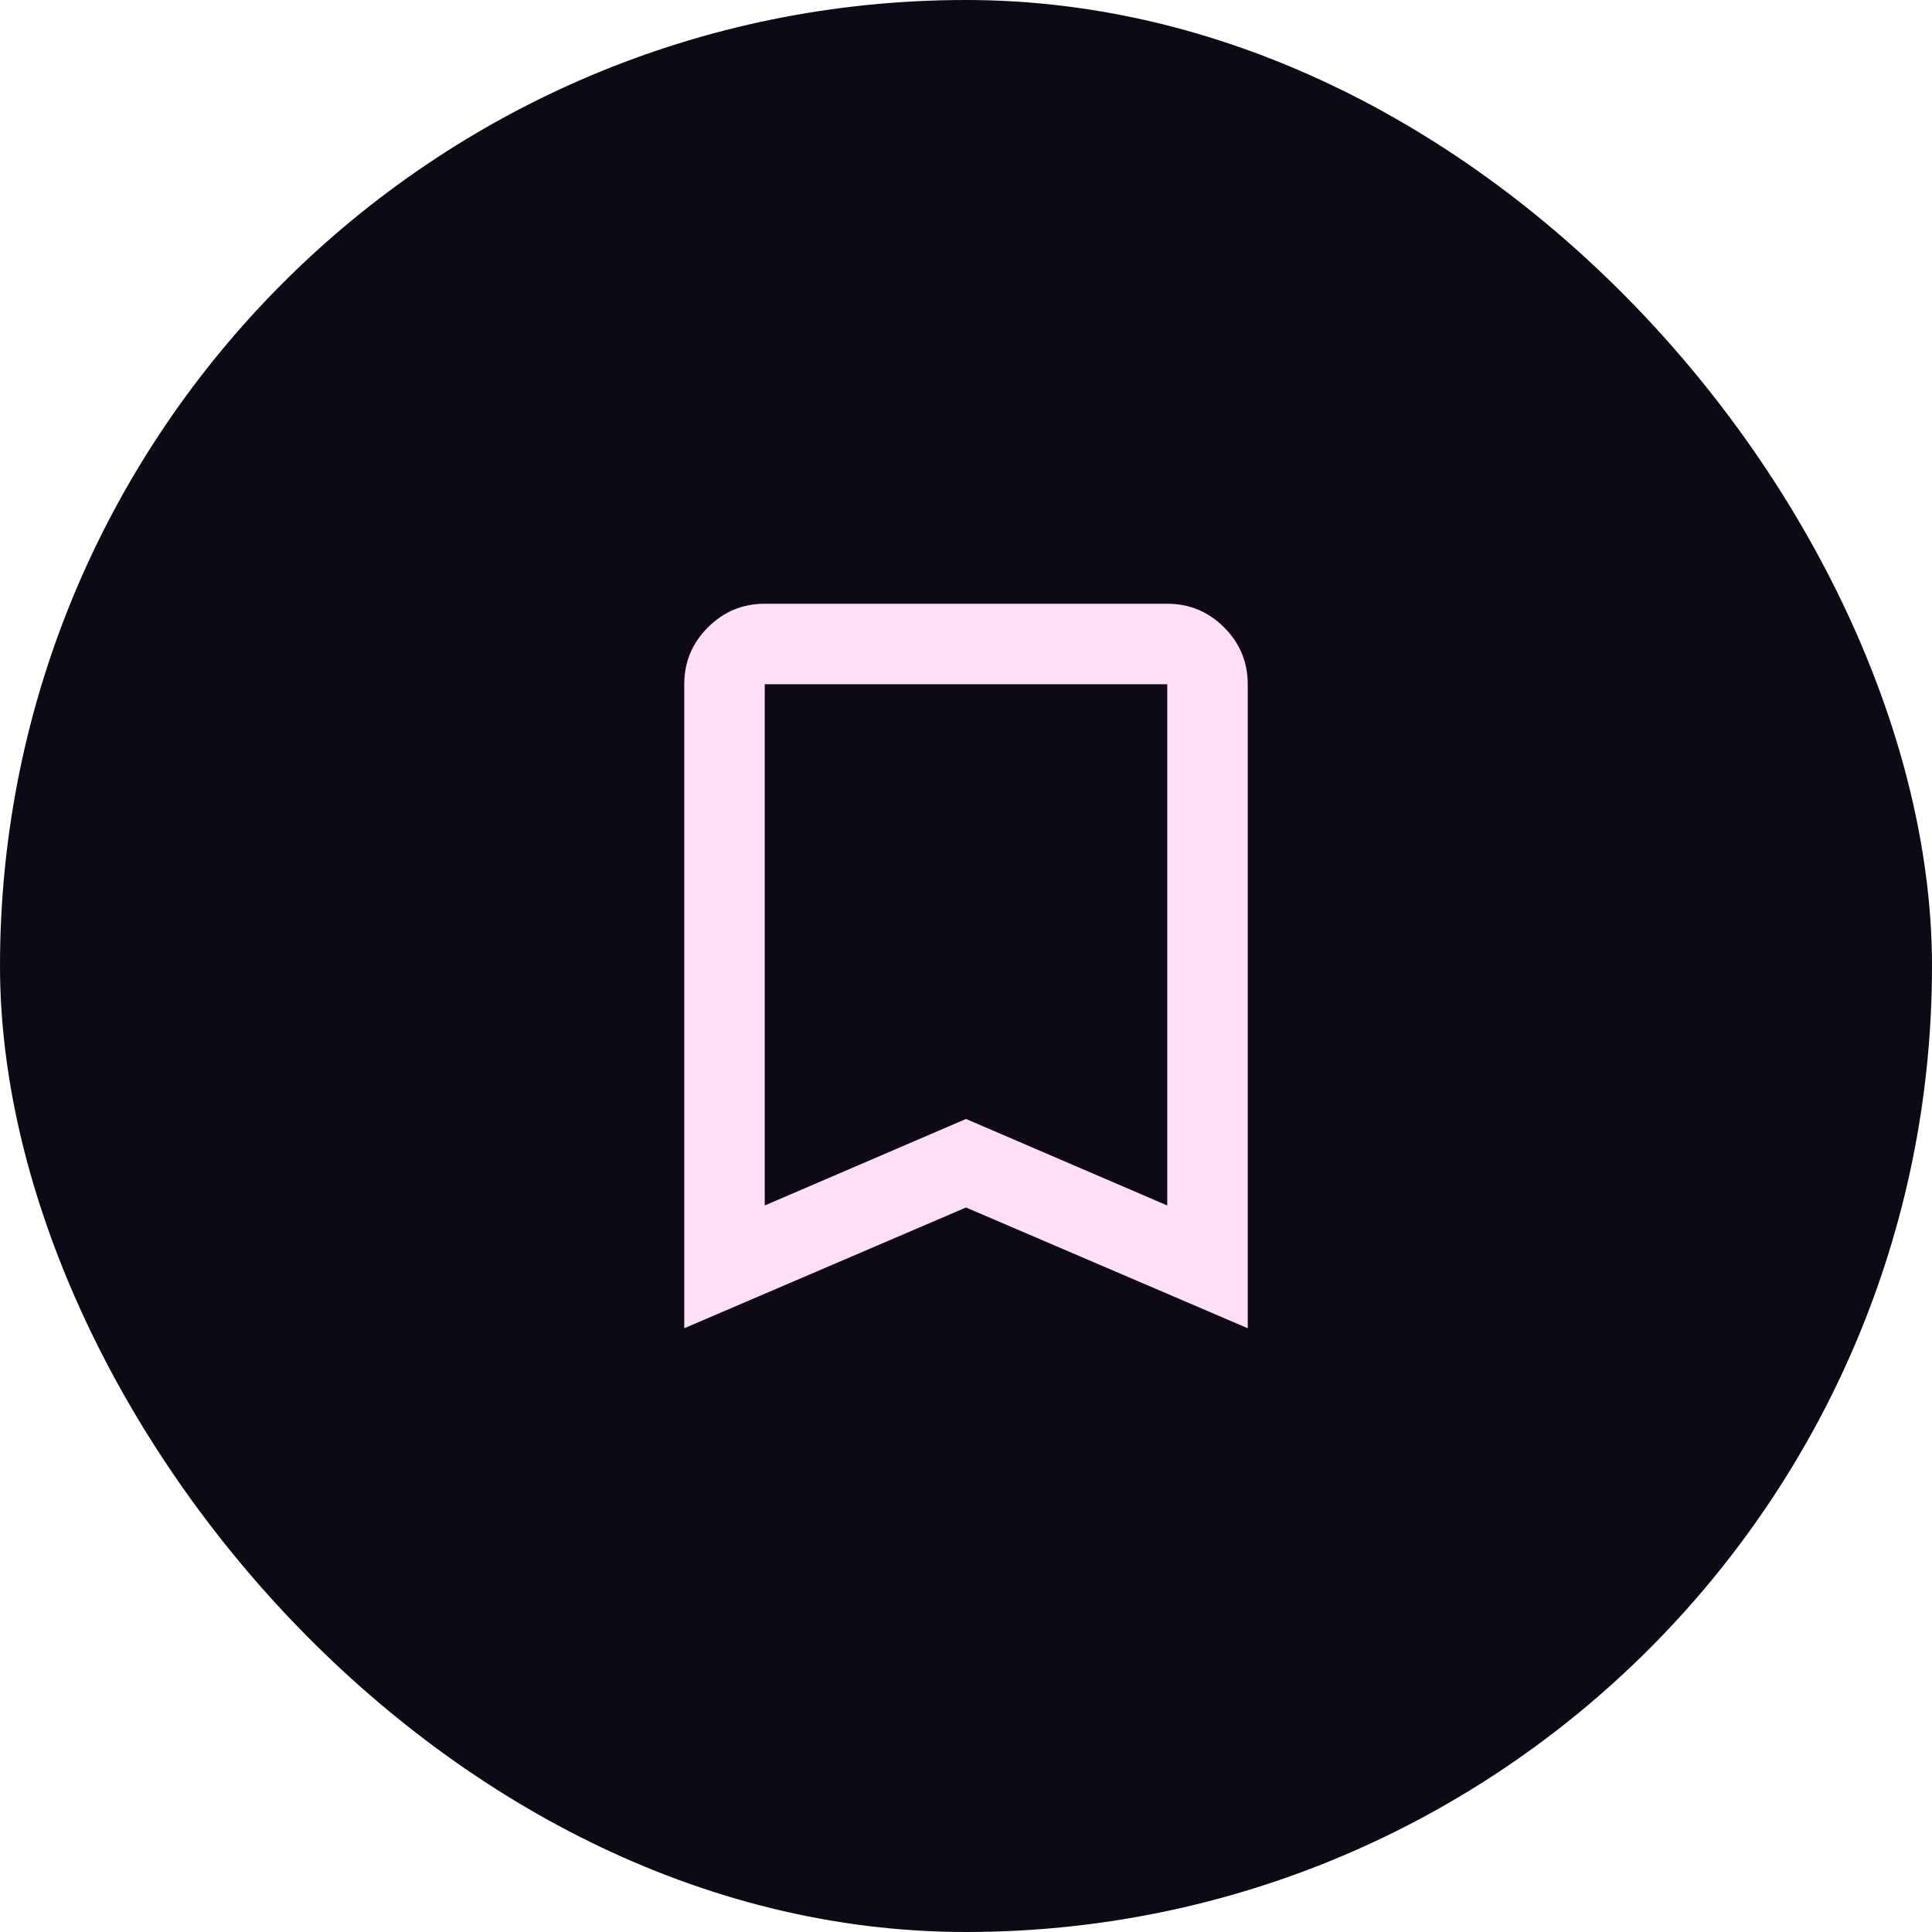<svg width="64" height="64" viewBox="0 0 64 64" fill="none" xmlns="http://www.w3.org/2000/svg">
<rect width="64" height="64" rx="32" fill="#0D0A15"/>
<mask id="mask0_6_776" style="mask-type:alpha" maskUnits="userSpaceOnUse" x="16" y="16" width="32" height="32">
<rect x="16" y="16" width="32" height="32" fill="#D9D9D9"/>
</mask>
<g mask="url(#mask0_6_776)">
<path d="M22.667 44V22.667C22.667 21.933 22.928 21.305 23.45 20.783C23.972 20.261 24.6 20 25.333 20H38.667C39.4 20 40.028 20.261 40.55 20.783C41.072 21.305 41.333 21.933 41.333 22.667V44L32 40L22.667 44ZM25.333 39.933L32 37.067L38.667 39.933V22.667H25.333V39.933Z" fill="#FFDEF8"/>
</g>
</svg>
